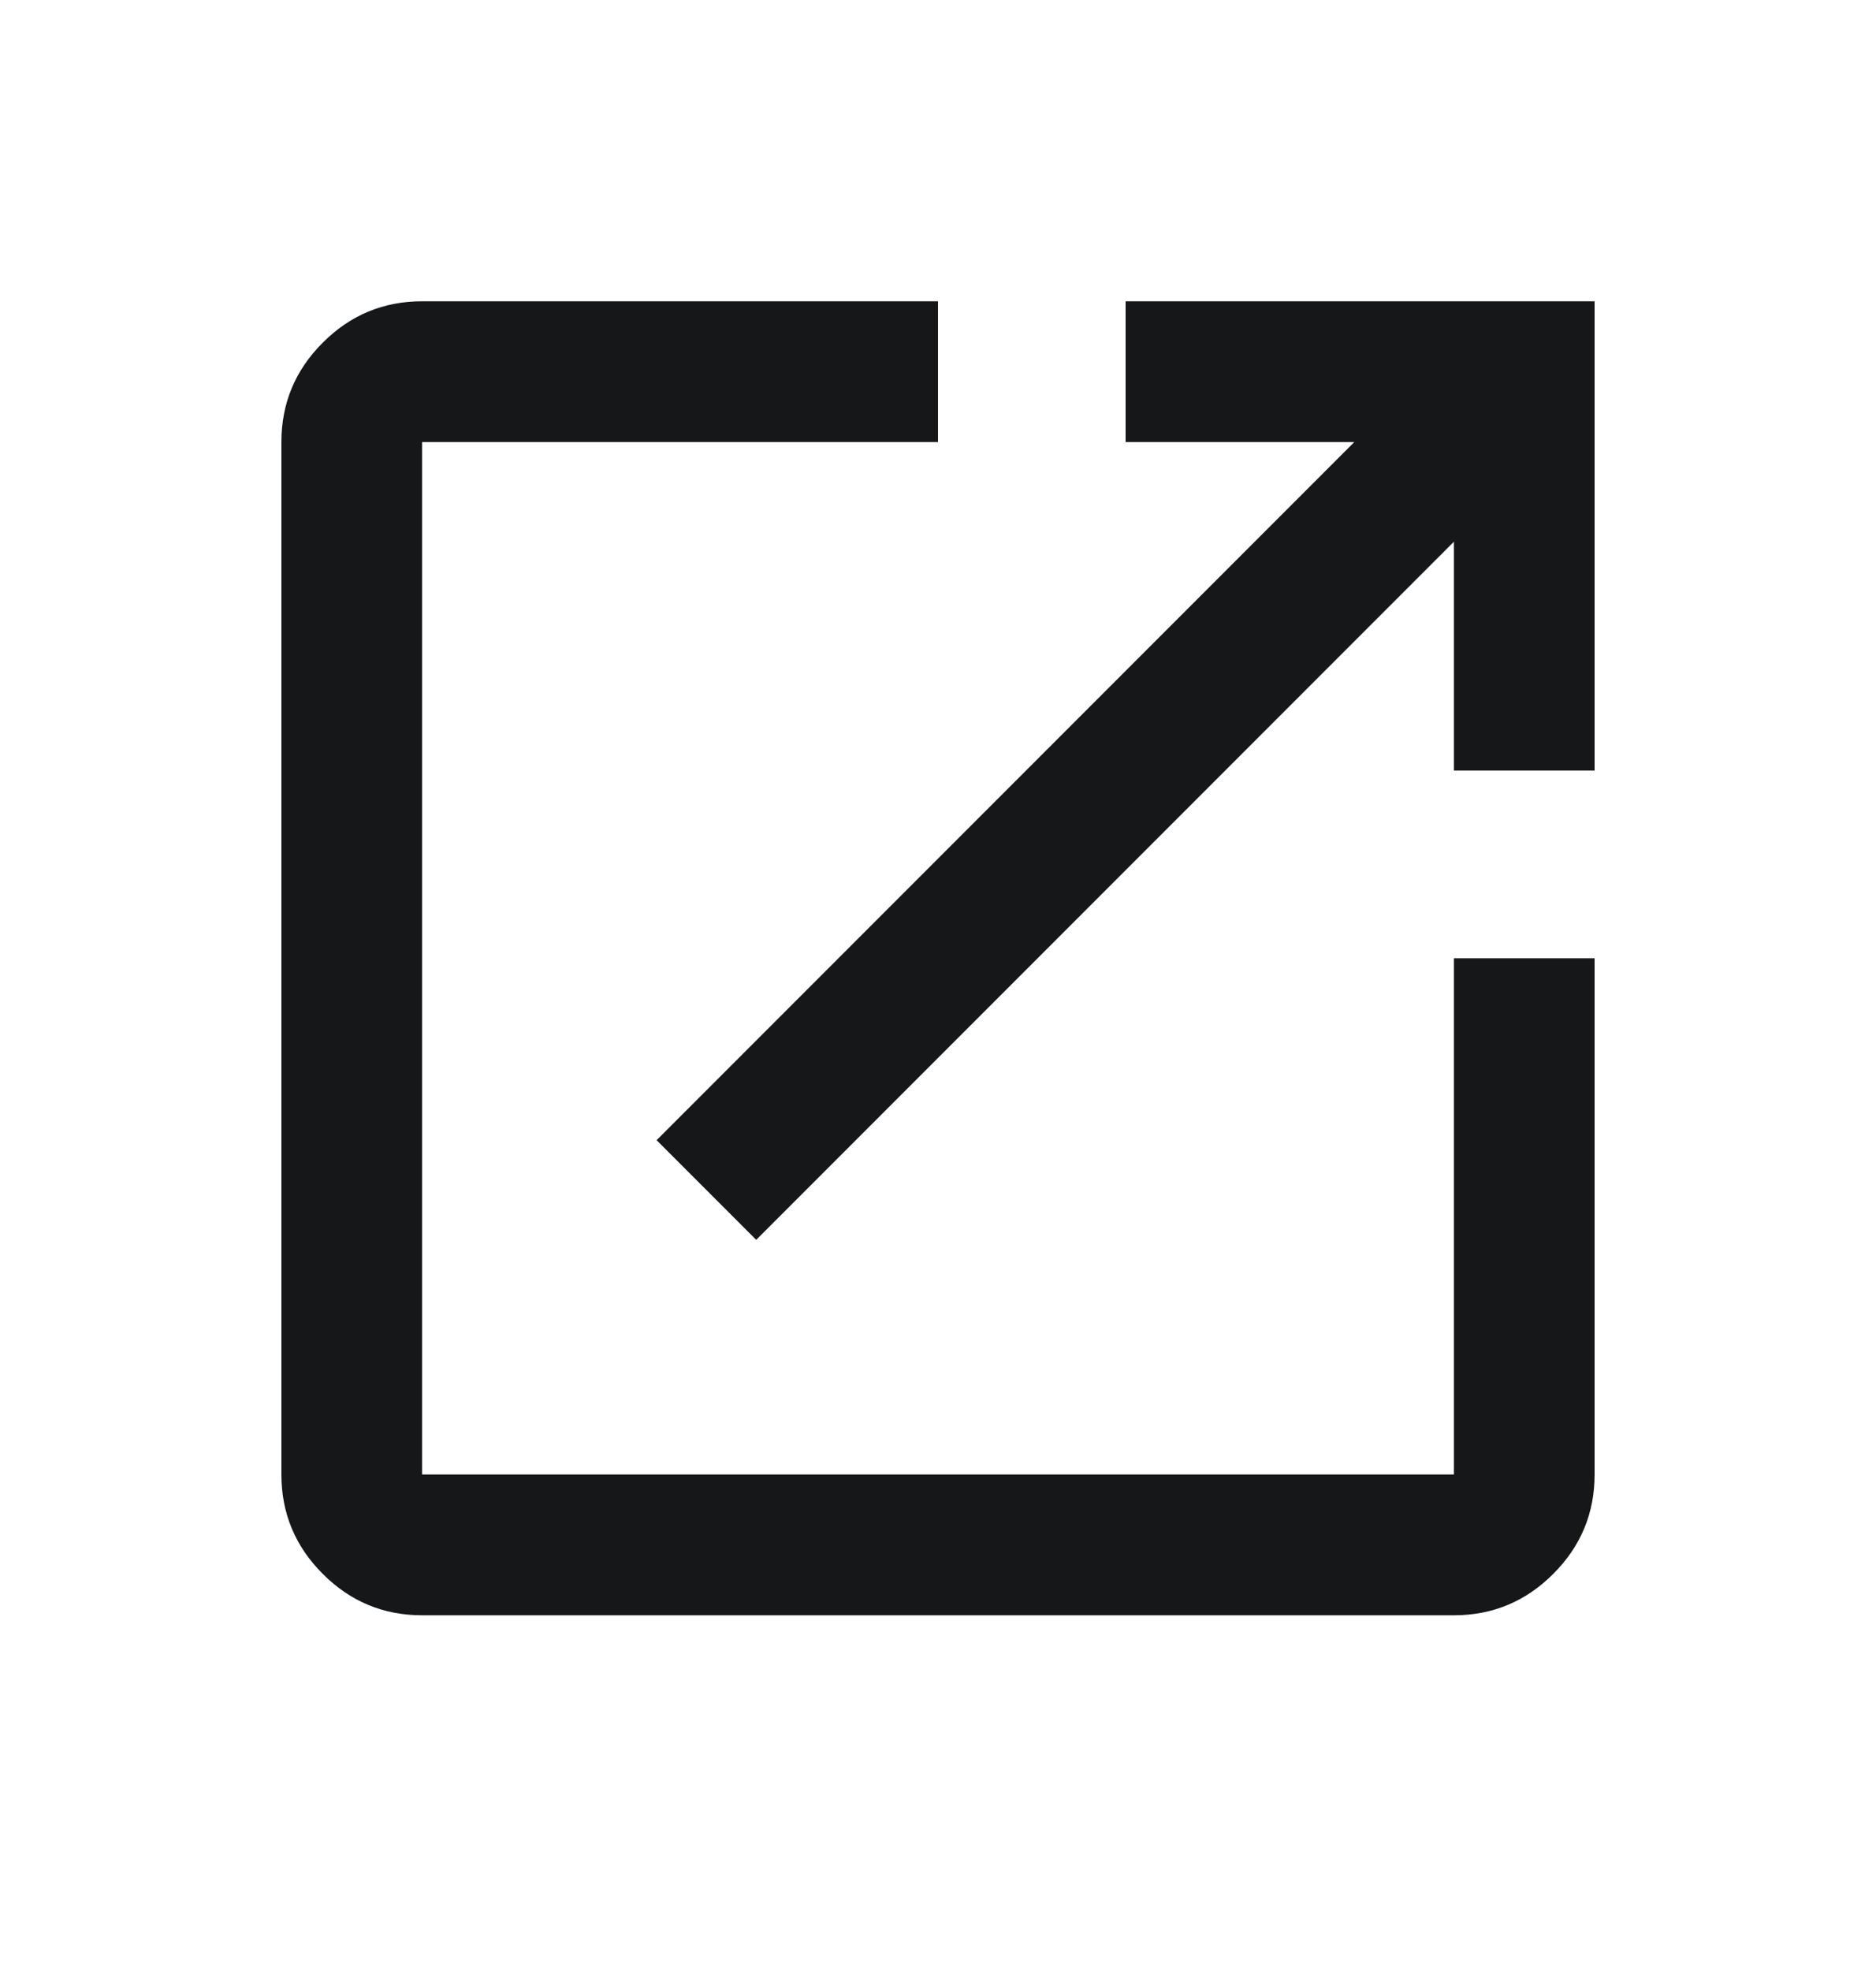 <svg class="icon-open-in-new" width="20" height="21" viewBox="0 0 20 21" fill="none" xmlns="http://www.w3.org/2000/svg">
<g class="icon-open">
<mask class="mask" style="mask-type:alpha" maskUnits="userSpaceOnUse" x="0" y="0" width="20" height="21">
<rect class="bounding box" y="0.21" width="20" height="20" fill="#D9D9D9"/>
</mask>
<g mask="url(#mask0_41_542)">
<path class="open_in_new_2" d="M4.5 17.21C4.088 17.21 3.734 17.063 3.441 16.769C3.147 16.476 3 16.122 3 15.71V4.71C3 4.297 3.147 3.944 3.441 3.651C3.734 3.357 4.088 3.21 4.5 3.21H10V4.71H4.5V15.71H15.5V10.21H17V15.71C17 16.122 16.853 16.476 16.559 16.769C16.266 17.063 15.912 17.21 15.5 17.21H4.5ZM8.062 13.21L7 12.148L14.438 4.71H12V3.21H17V8.21H15.5V5.772L8.062 13.21Z" fill="#161718"/>
</g>
</g>
</svg>
